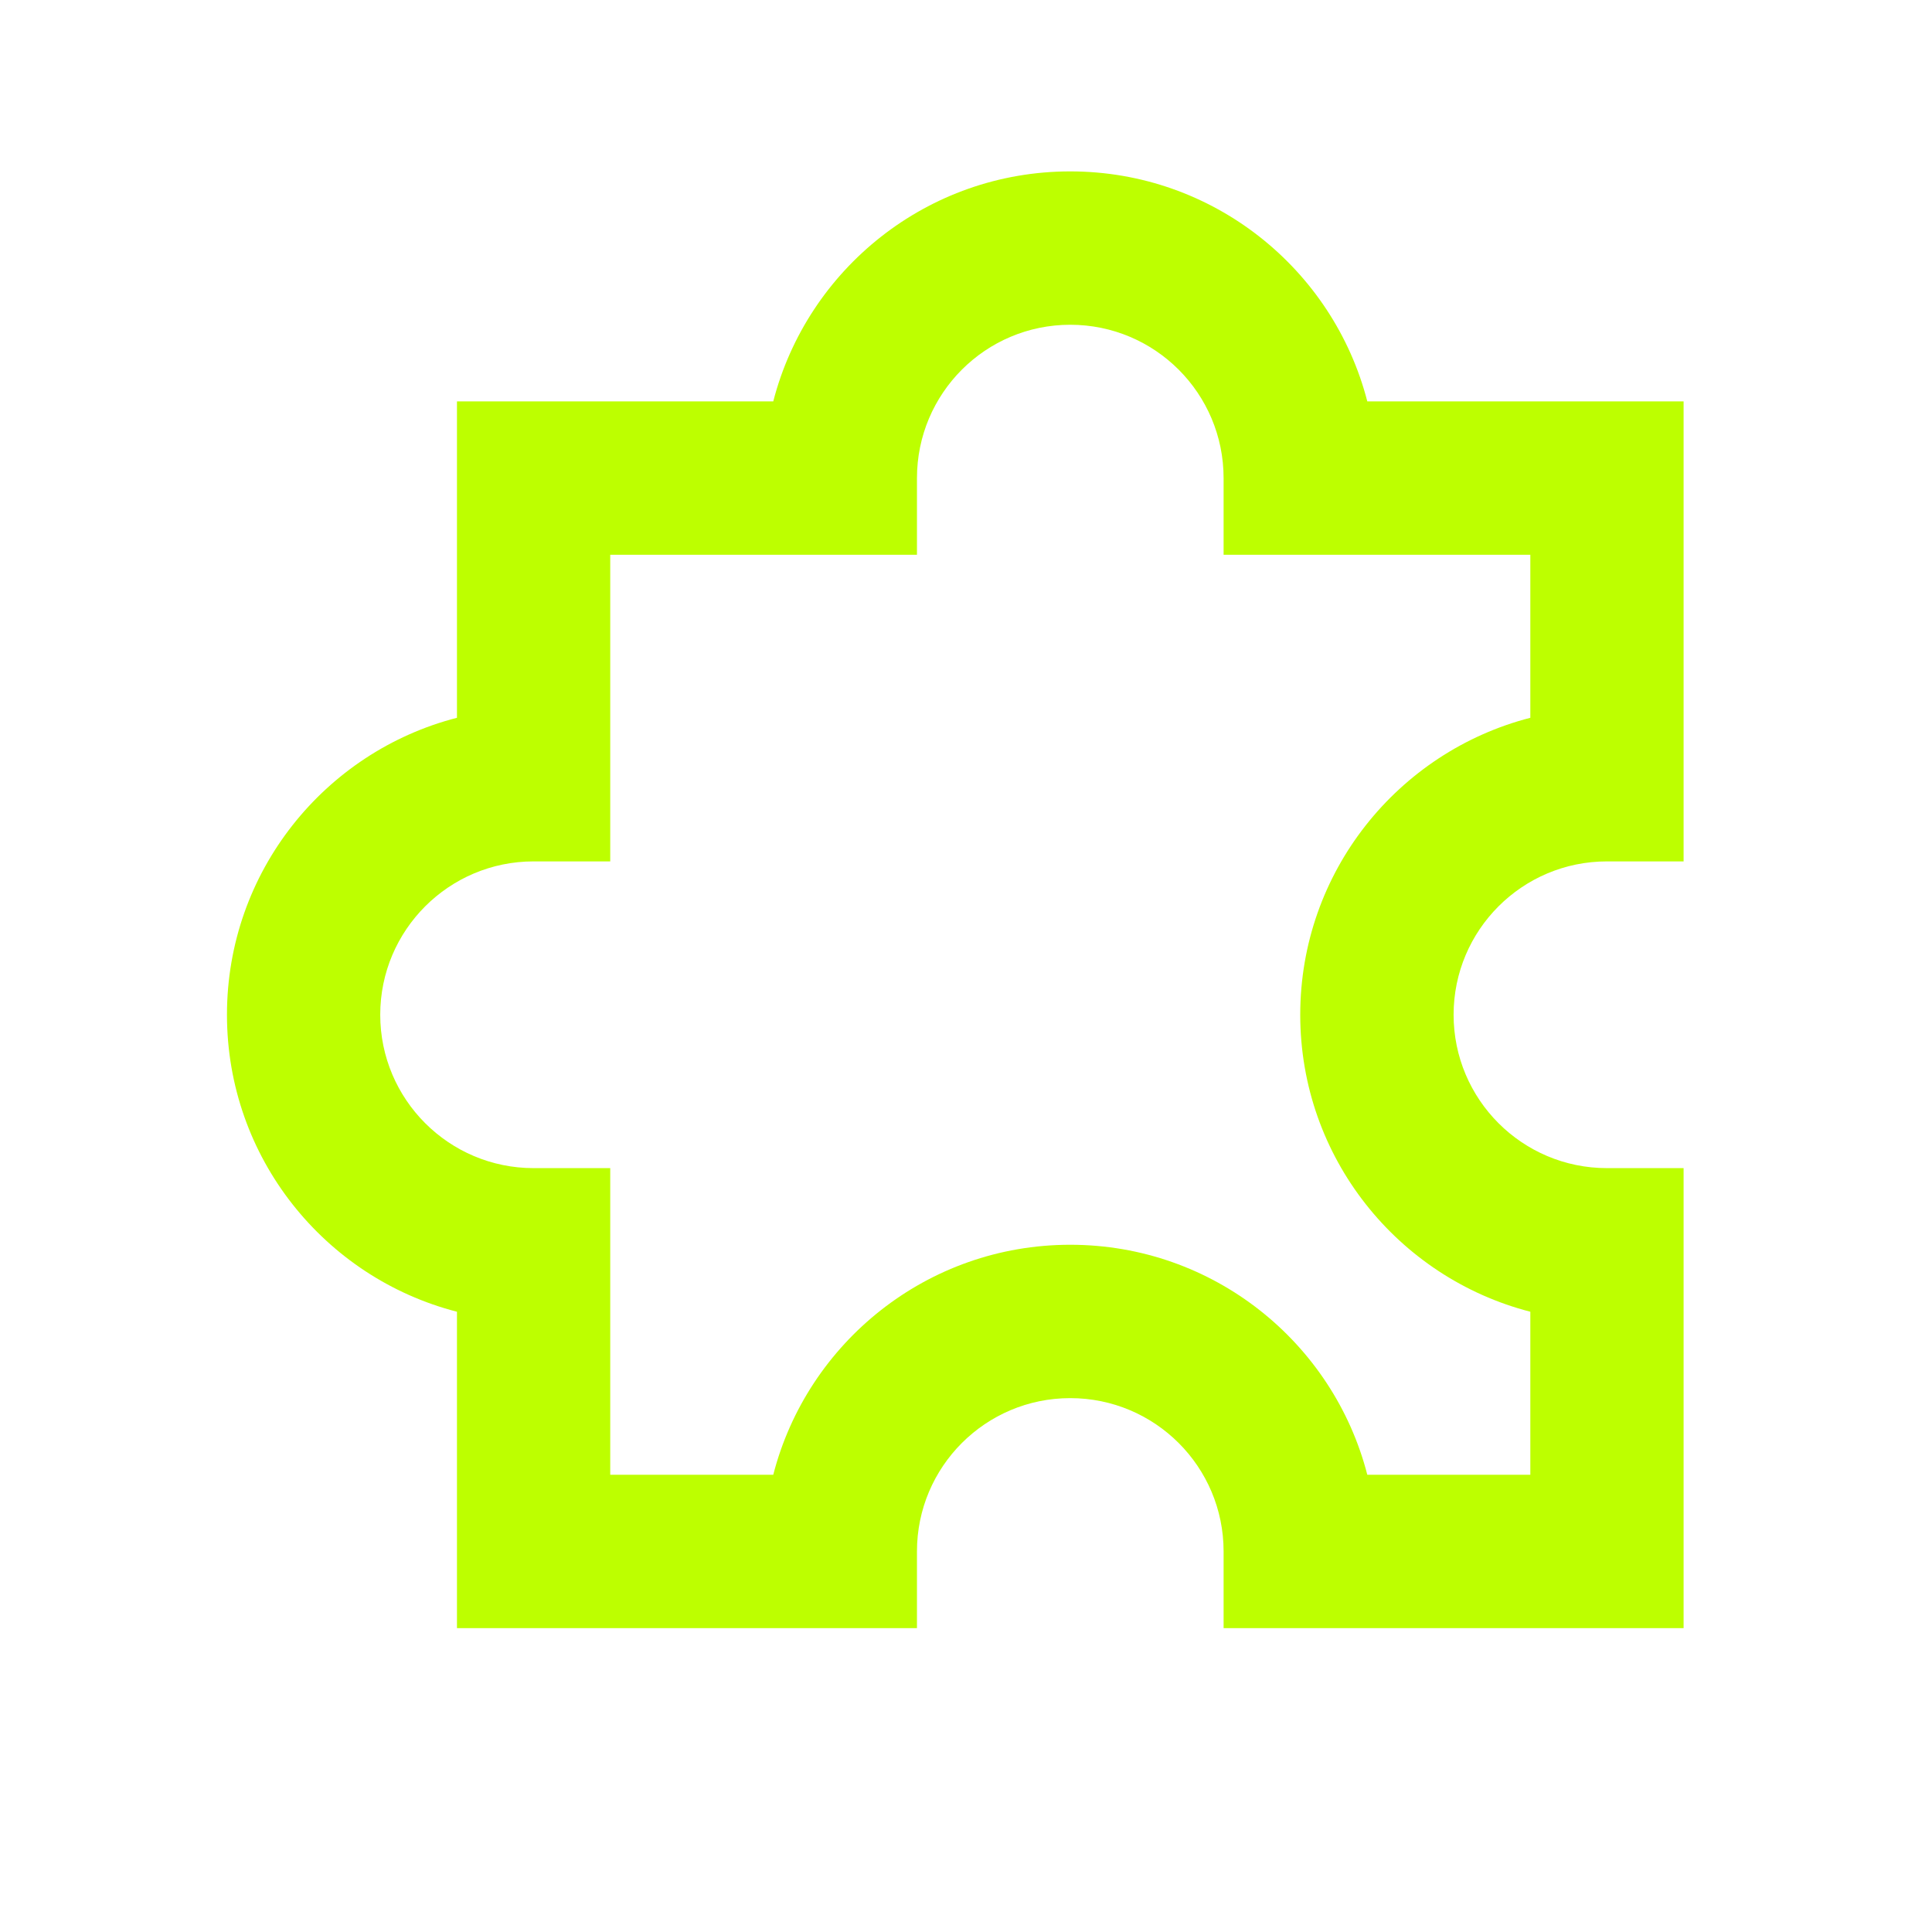 <svg width="21" height="21" viewBox="0 0 21 21" fill="none" xmlns="http://www.w3.org/2000/svg">
<path fill-rule="evenodd" clip-rule="evenodd" d="M11.633 3.53C10.713 3.53 9.967 4.276 9.967 5.197V6.03H6.633V9.363H5.8C4.88 9.363 4.133 10.11 4.133 11.03C4.133 11.95 4.88 12.697 5.8 12.697H6.633V16.03H8.405C8.775 14.592 10.08 13.53 11.633 13.53C13.187 13.53 14.492 14.592 14.862 16.03H16.634V14.258C15.196 13.888 14.133 12.583 14.133 11.03C14.133 9.477 15.196 8.172 16.634 7.802V6.03H13.3V5.197C13.3 4.276 12.554 3.53 11.633 3.53ZM8.405 4.363C8.775 2.926 10.08 1.863 11.633 1.863C13.187 1.863 14.492 2.926 14.862 4.363H18.3V9.363H17.467C16.546 9.363 15.8 10.11 15.8 11.03C15.8 11.95 16.546 12.697 17.467 12.697H18.3V17.697H13.3V16.863C13.3 15.943 12.554 15.197 11.633 15.197C10.713 15.197 9.967 15.943 9.967 16.863V17.697H4.967V14.258C3.529 13.888 2.467 12.583 2.467 11.03C2.467 9.477 3.529 8.172 4.967 7.802V4.363H8.405Z" fill="#BDFF00"/>
</svg>
